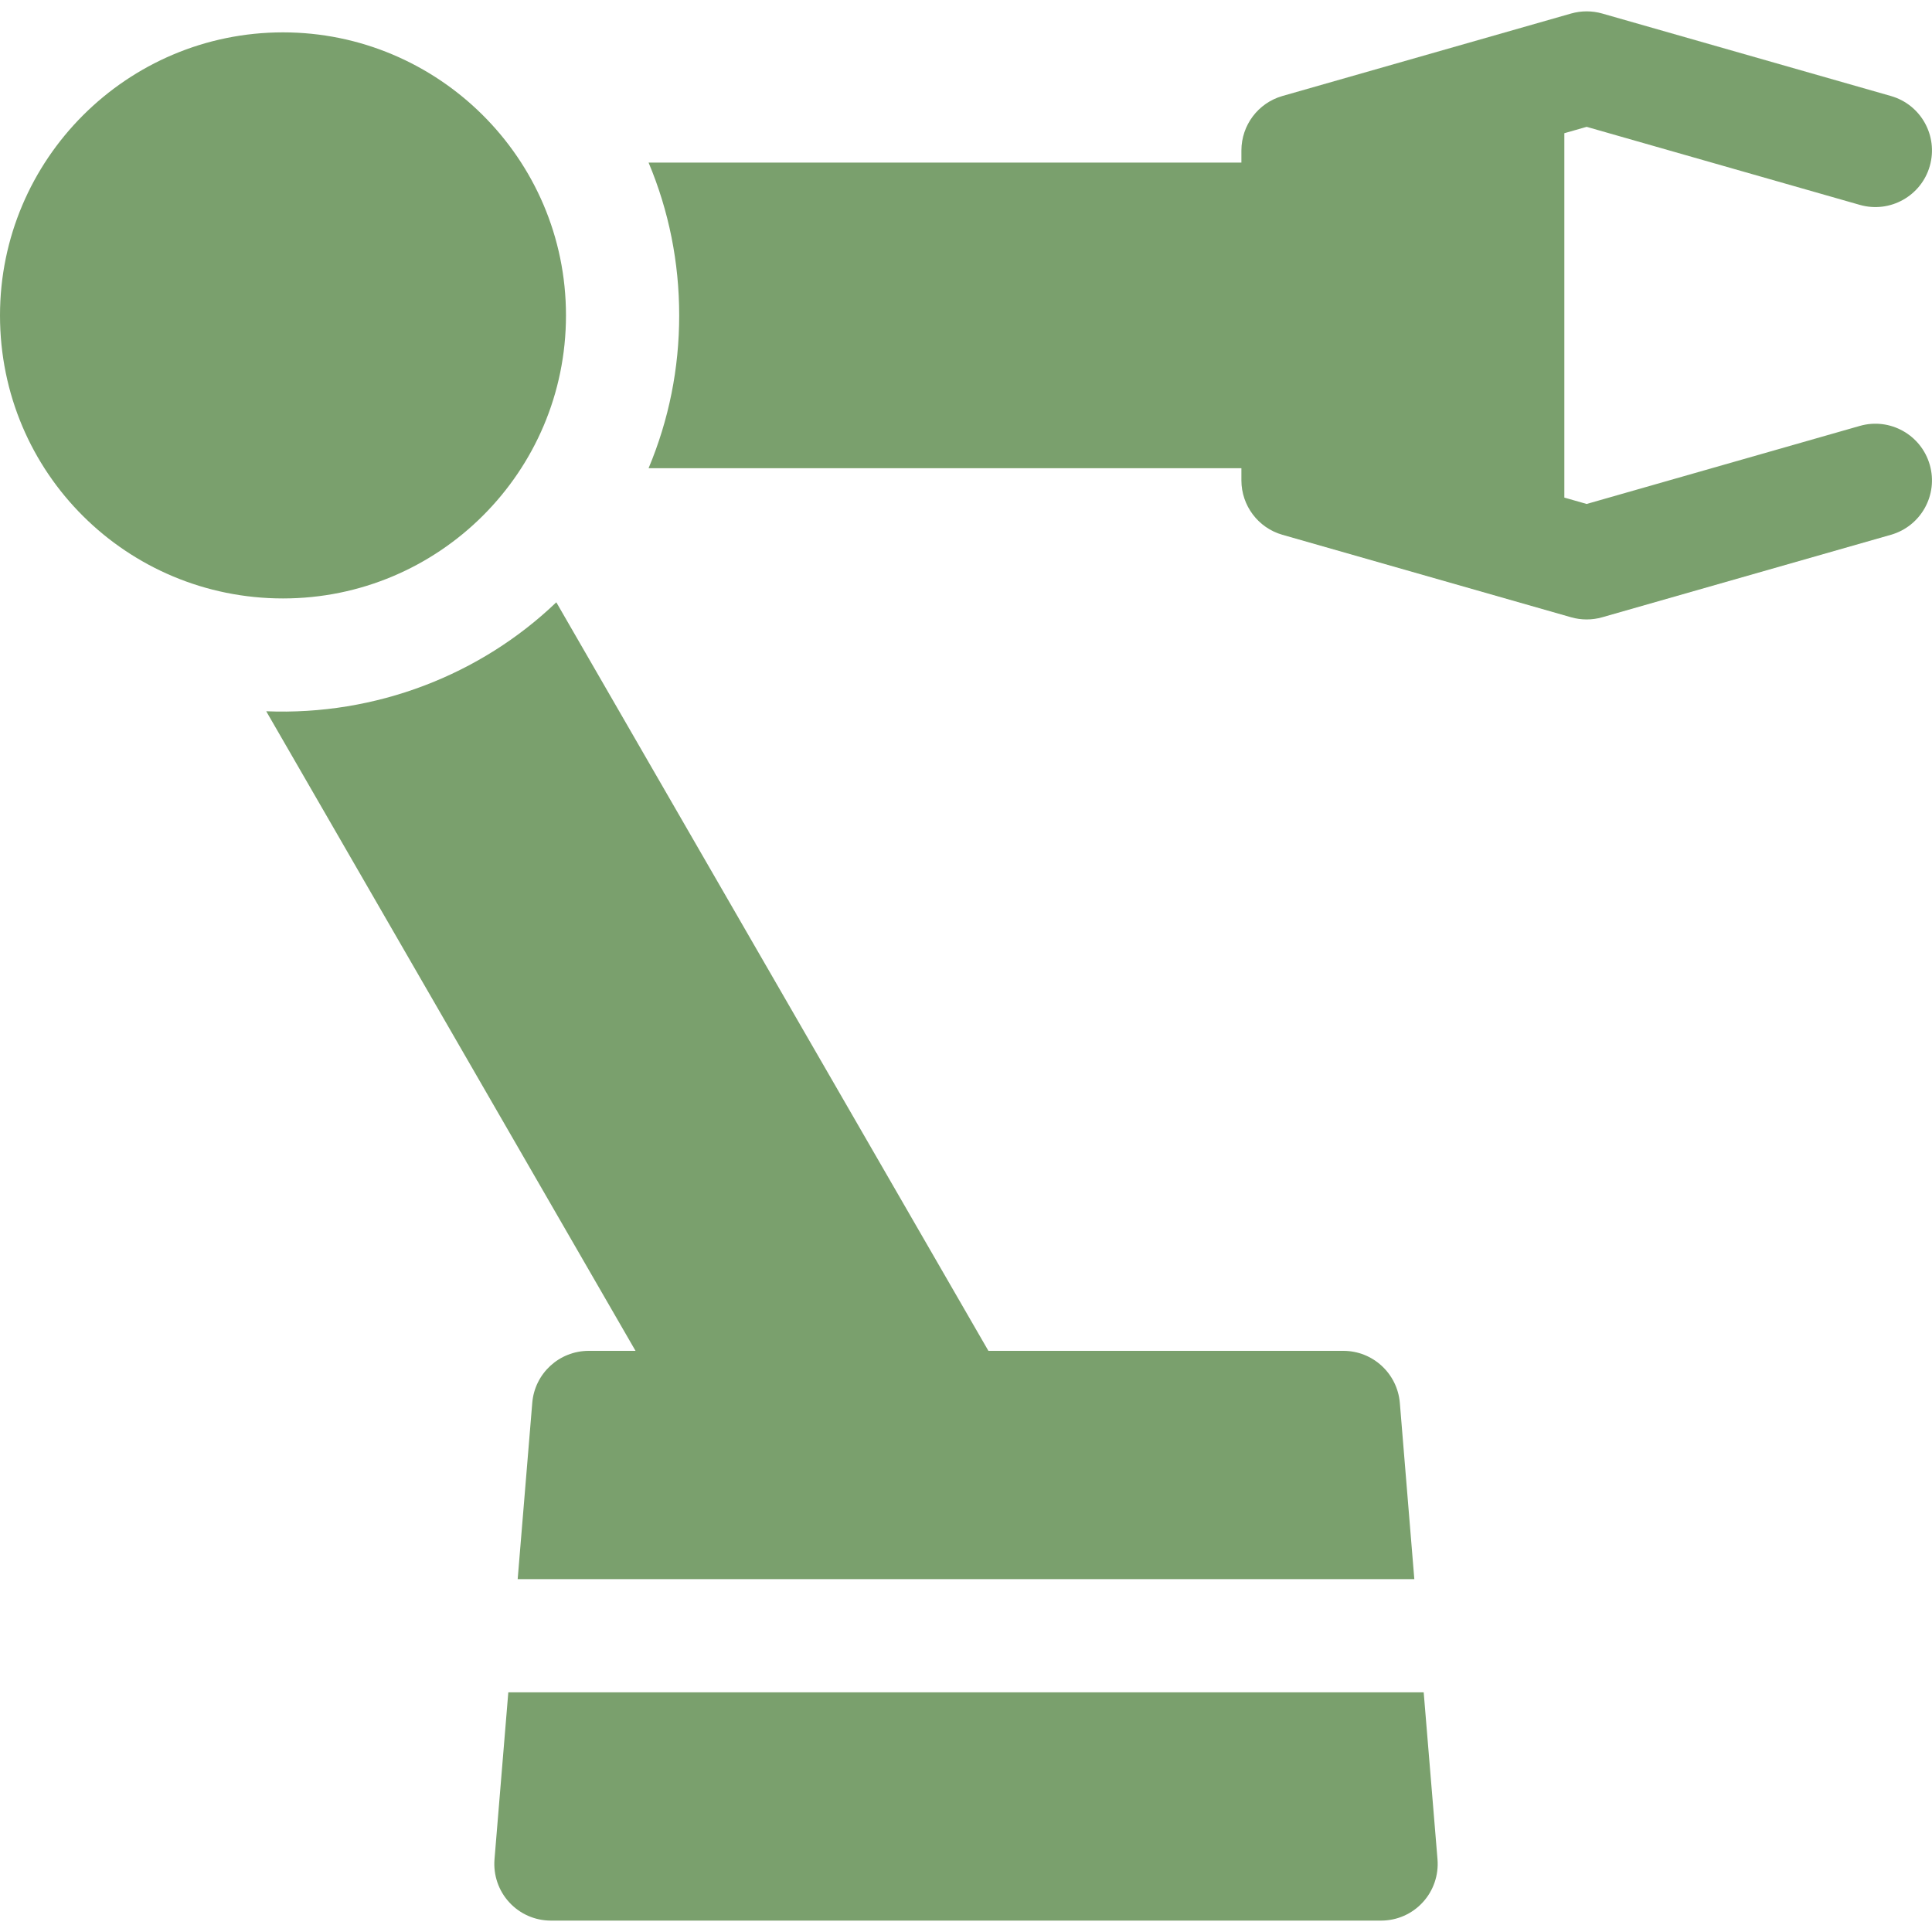<svg width="20" height="20" viewBox="0 0 20 20" fill="none" xmlns="http://www.w3.org/2000/svg">
<g clip-path="url(#clip0_65_650)">
<path d="M19.253 4.409L16.425 5.217L16.194 5.151V1.379L16.425 1.313L19.253 2.121C19.565 2.21 19.889 2.028 19.977 1.719C20.066 1.407 19.886 1.083 19.575 0.994L16.586 0.14C16.481 0.11 16.369 0.11 16.264 0.14C15.771 0.281 13.974 0.794 13.275 0.994C13.024 1.066 12.851 1.296 12.851 1.558V1.683H6.714C6.924 2.183 7.031 2.715 7.031 3.265C7.031 3.815 6.924 4.346 6.714 4.847H12.851V4.973C12.851 5.234 13.024 5.464 13.275 5.536C13.549 5.614 15.915 6.29 16.264 6.39C16.369 6.42 16.481 6.42 16.586 6.39L19.575 5.536C19.886 5.447 20.066 5.123 19.977 4.812C19.888 4.501 19.564 4.32 19.253 4.409Z" fill="#7AA06D"/>
<path d="M2.93 0.335C1.314 0.335 0 1.649 0 3.265C0 4.901 1.319 6.195 2.93 6.195C4.54 6.195 5.859 4.889 5.859 3.265C5.859 1.632 4.527 0.335 2.93 0.335Z" fill="#7AA06D"/>
<path d="M5.51 14.522L5.359 16.347H14.641L14.491 14.522C14.465 14.218 14.211 13.984 13.907 13.984H10.232L5.759 6.235C4.974 6.987 3.891 7.409 2.756 7.363L6.579 13.984H6.094C5.789 13.984 5.535 14.218 5.51 14.522Z" fill="#7AA06D"/>
<path d="M14.881 19.248L14.738 17.519H5.262L5.119 19.248C5.106 19.411 5.161 19.573 5.272 19.693C5.383 19.814 5.539 19.882 5.703 19.882H14.297C14.461 19.882 14.617 19.814 14.728 19.693C14.839 19.573 14.894 19.411 14.881 19.248Z" fill="#7AA06D"/>
</g>
<defs>
<clipPath id="clip0_65_650">
<rect width="20" height="20" fill="white"/>
</clipPath>
</defs>
</svg>
